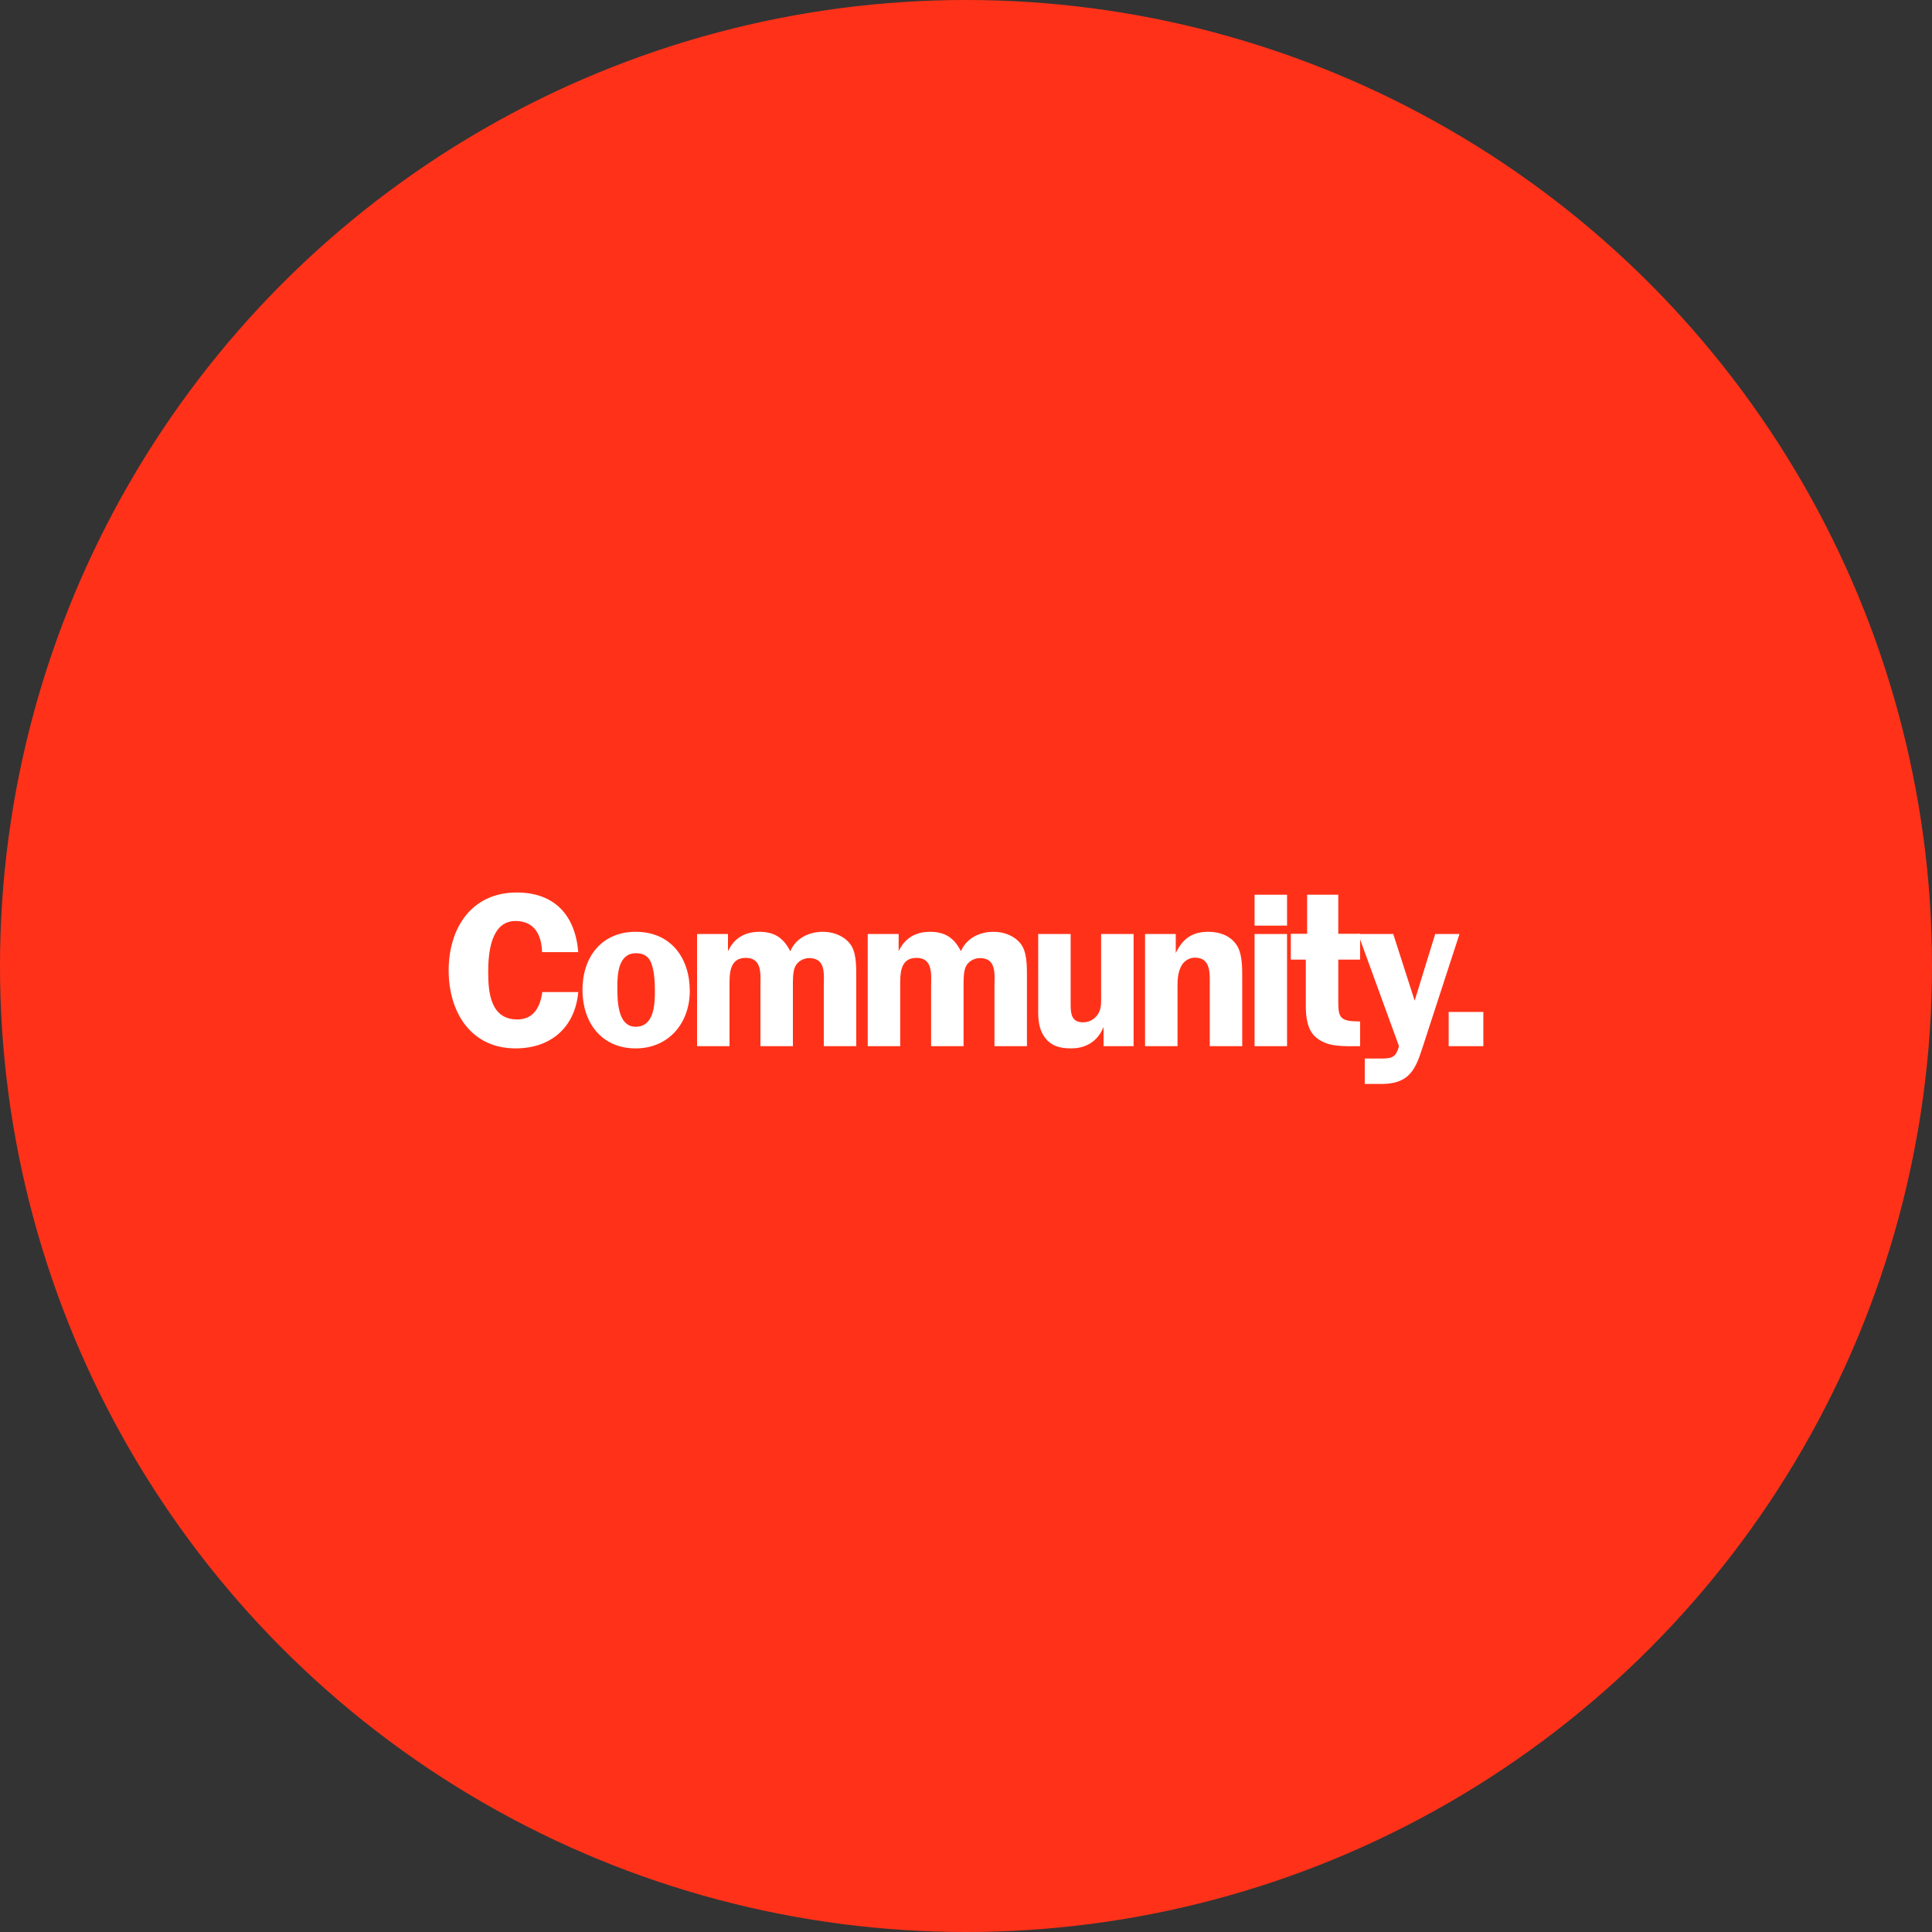 <svg height="350" viewBox="0 0 350 350" width="350" xmlns="http://www.w3.org/2000/svg"><rect x="0" y="0" width="350" height="350" fill="#333333" stroke="none"/><g fill="none" fill-rule="evenodd"><circle cx="175" cy="175" fill="#ff3219" r="174.5" stroke="#ff3219"/><g fill="#fff" fill-rule="nonzero" transform="translate(81.28 161.685)"><path d="m23.48 10.8c-.56-6.68-4.28-10.8-11.16-10.8-8.24 0-12.32 6.52-12.32 14.12 0 7.48 3.96 14.12 12.12 14.12 6.32 0 10.76-3.72 11.36-10.2h-6.52c-.36 2.64-1.52 4.96-4.52 4.96-4.84 0-5.28-4.84-5.28-8.6 0-3.32.44-9.24 4.96-9.24 3.52 0 4.72 2.68 4.8 5.64z"/><path d="m33.88 7.12c-6.2 0-9.64 4.6-9.64 10.52 0 5.88 3.4 10.6 9.64 10.6 6 0 9.8-4.6 9.8-10.4 0-6-3.44-10.72-9.8-10.72zm.04 3.88c1.36 0 2.32.52 2.8 1.84.56 1.52.64 3.44.64 5.04 0 2.44-.16 6.44-3.48 6.44-3.36 0-3.32-4.96-3.32-7.28s.2-6.04 3.36-6.04z"/><path d="m45 7.52v20.32h5.88v-10.76c0-2.2-.12-5.24 2.96-5.24 3.04 0 2.64 3.12 2.64 5.24v10.76h5.88v-10.76c0-1.08-.04-2.68.4-3.64s1.52-1.56 2.56-1.56c3.08 0 2.64 3 2.64 5.2v10.76h5.88v-12.68c0-2.04 0-4.52-1.2-5.96s-3.04-2.08-4.84-2.08c-2.52 0-4.88 1.12-5.92 3.52-1.2-2.4-2.88-3.52-5.56-3.52-2.64 0-4.6 1.12-5.72 3.52v-3.12z"/><path d="m75.92 7.52v20.32h5.88v-10.76c0-2.2-.12-5.24 2.96-5.24 3.04 0 2.64 3.12 2.64 5.24v10.76h5.88v-10.76c0-1.08-.04-2.68.4-3.64s1.52-1.56 2.56-1.56c3.08 0 2.64 3 2.64 5.2v10.76h5.88v-12.68c0-2.04 0-4.52-1.2-5.96s-3.04-2.08-4.84-2.08c-2.52 0-4.88 1.12-5.92 3.52-1.2-2.4-2.88-3.52-5.56-3.52-2.64 0-4.6 1.12-5.72 3.52v-3.12z"/><path d="m124.08 27.84v-20.32h-5.88v10.92c0 1.04.08 2.2-.32 3.12-.52 1.2-1.64 1.96-2.96 1.96-2.08 0-2.24-1.56-2.24-3.2v-12.8h-5.88v12.8c0 1.96-.12 3.88 1 5.64 1.16 1.84 2.92 2.28 4.96 2.28 2.76 0 4.84-1.32 5.88-3.88v3.48z"/><path d="m126.16 7.52v20.32h5.88v-10.92c0-1.28.08-2.44.68-3.6.48-.92 1.44-1.52 2.48-1.52 2.96 0 2.68 3.04 2.68 5.12v10.92h5.88v-12.56c0-1.84 0-4.4-1.12-5.92-1.2-1.64-3.08-2.24-5-2.24-2.96 0-4.64 1.24-5.92 3.84v-3.44z"/><path d="m151.88 7.52h-5.88v20.32h5.88zm0-7.12h-5.88v5.6h5.88z"/><path d="m155.28 12.16v8.36c0 2 .24 4.4 1.88 5.76 2.12 1.76 4.92 1.56 7.96 1.56v-4.48c-3.6 0-3.96-.64-3.96-3.56v-7.64h3.96v-4.68h-3.96v-7.08h-5.64v7.08h-2.96v4.68z"/><path d="m183.12 7.52h-4.4l-3.72 12.08-3.88-12.08h-6.36l7.4 20.32c-.52 1.92-1.16 2.24-3.12 2.24h-3.08v4.6h3.04c5.76 0 6.4-3.52 7.92-8.12z"/><path d="m187.44 27.84v-6.2h-6.28v6.2z"/></g></g></svg>